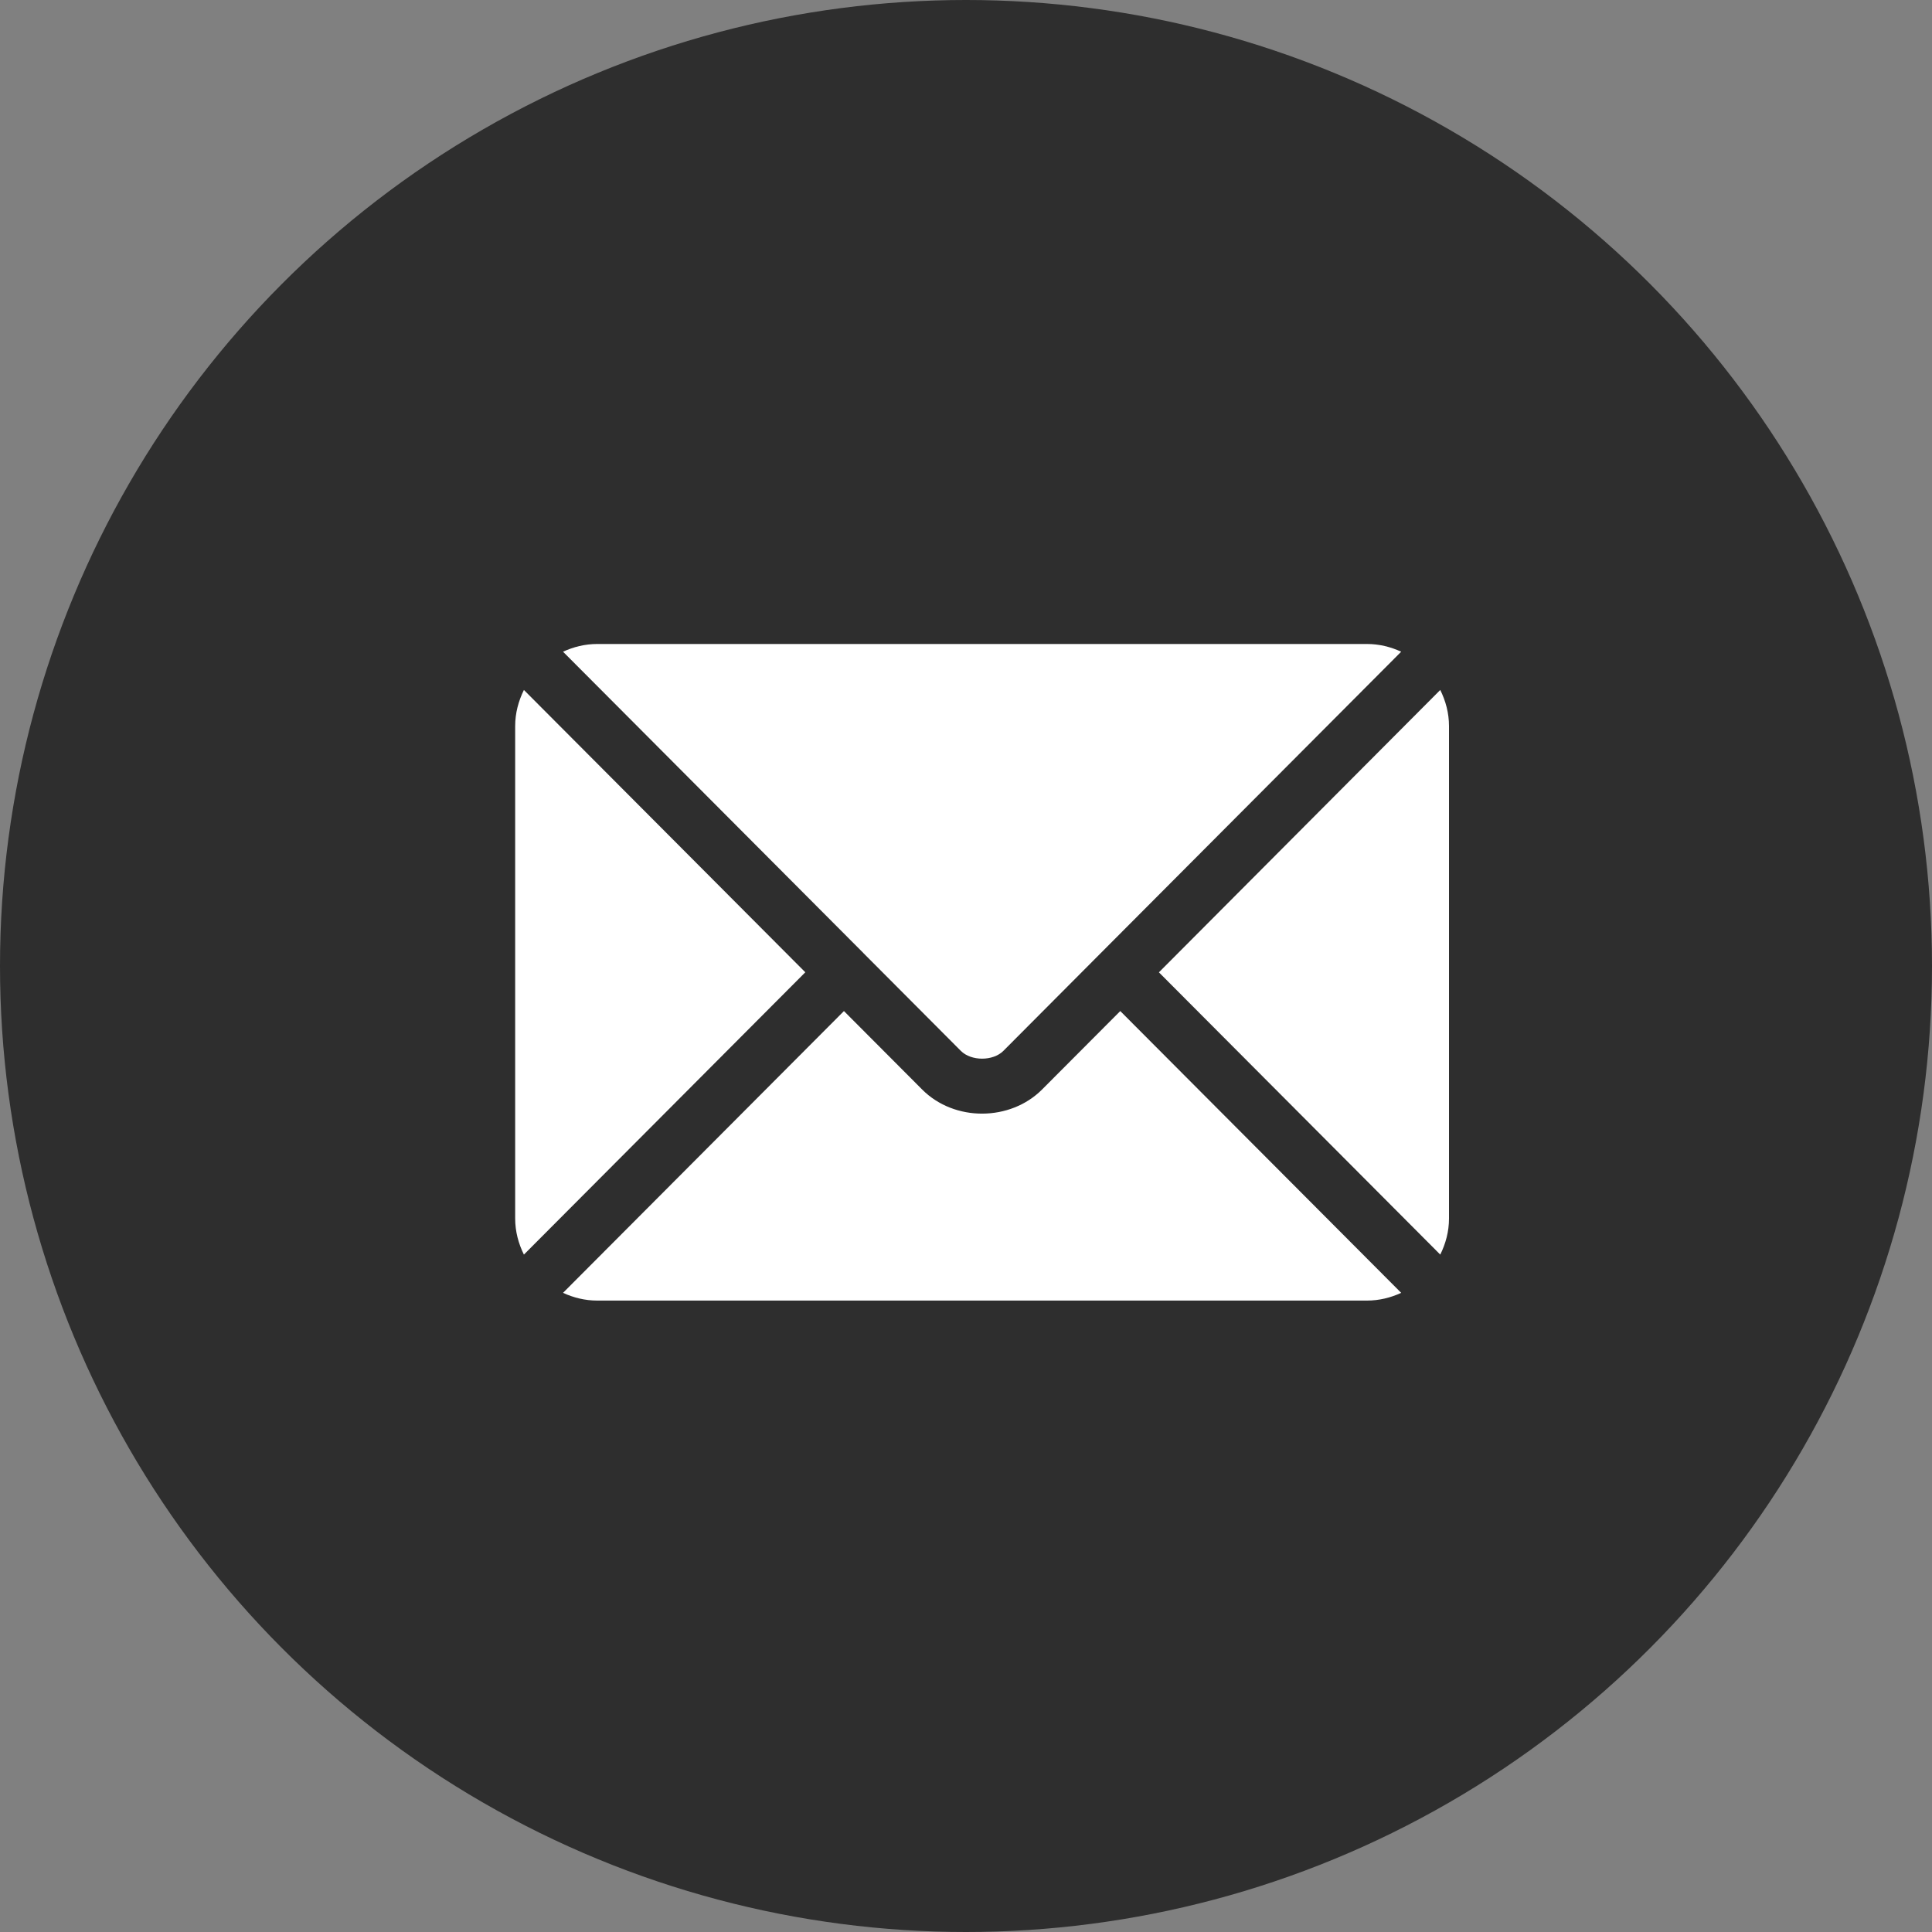 <?xml version="1.0" encoding="UTF-8"?> <svg xmlns="http://www.w3.org/2000/svg" width="40" height="40" viewBox="0 0 40 40" fill="none"><rect x="0" y="0" width="40" height="40" fill="#808080" stroke="none"/><circle cx="20" cy="20" r="20" fill="#2E2E2E"></circle><path d="M23.194 20.933L21.575 22.557C20.918 23.216 19.763 23.23 19.092 22.557L17.473 20.933L11.657 26.767C11.874 26.867 12.112 26.927 12.366 26.927H28.301C28.555 26.927 28.793 26.867 29.01 26.767L23.194 20.933Z" fill="white"></path><path d="M28.301 13.333H12.366C12.112 13.333 11.874 13.393 11.657 13.493L17.872 19.728C17.872 19.729 17.873 19.729 17.873 19.729C17.873 19.73 17.873 19.73 17.873 19.73L19.894 21.758C20.109 21.972 20.558 21.972 20.773 21.758L22.793 19.73C22.793 19.73 22.794 19.73 22.794 19.729C22.794 19.729 22.795 19.729 22.795 19.728L29.01 13.493C28.793 13.393 28.555 13.333 28.301 13.333Z" fill="white"></path><path d="M10.847 14.285C10.735 14.512 10.666 14.763 10.666 15.033V25.228C10.666 25.497 10.735 25.749 10.847 25.975L16.673 20.13L10.847 14.285Z" fill="white"></path><path d="M29.819 14.285L23.994 20.131L29.819 25.975C29.931 25.749 30 25.497 30 25.228V15.033C30 14.763 29.931 14.512 29.819 14.285Z" fill="white"></path></svg> 